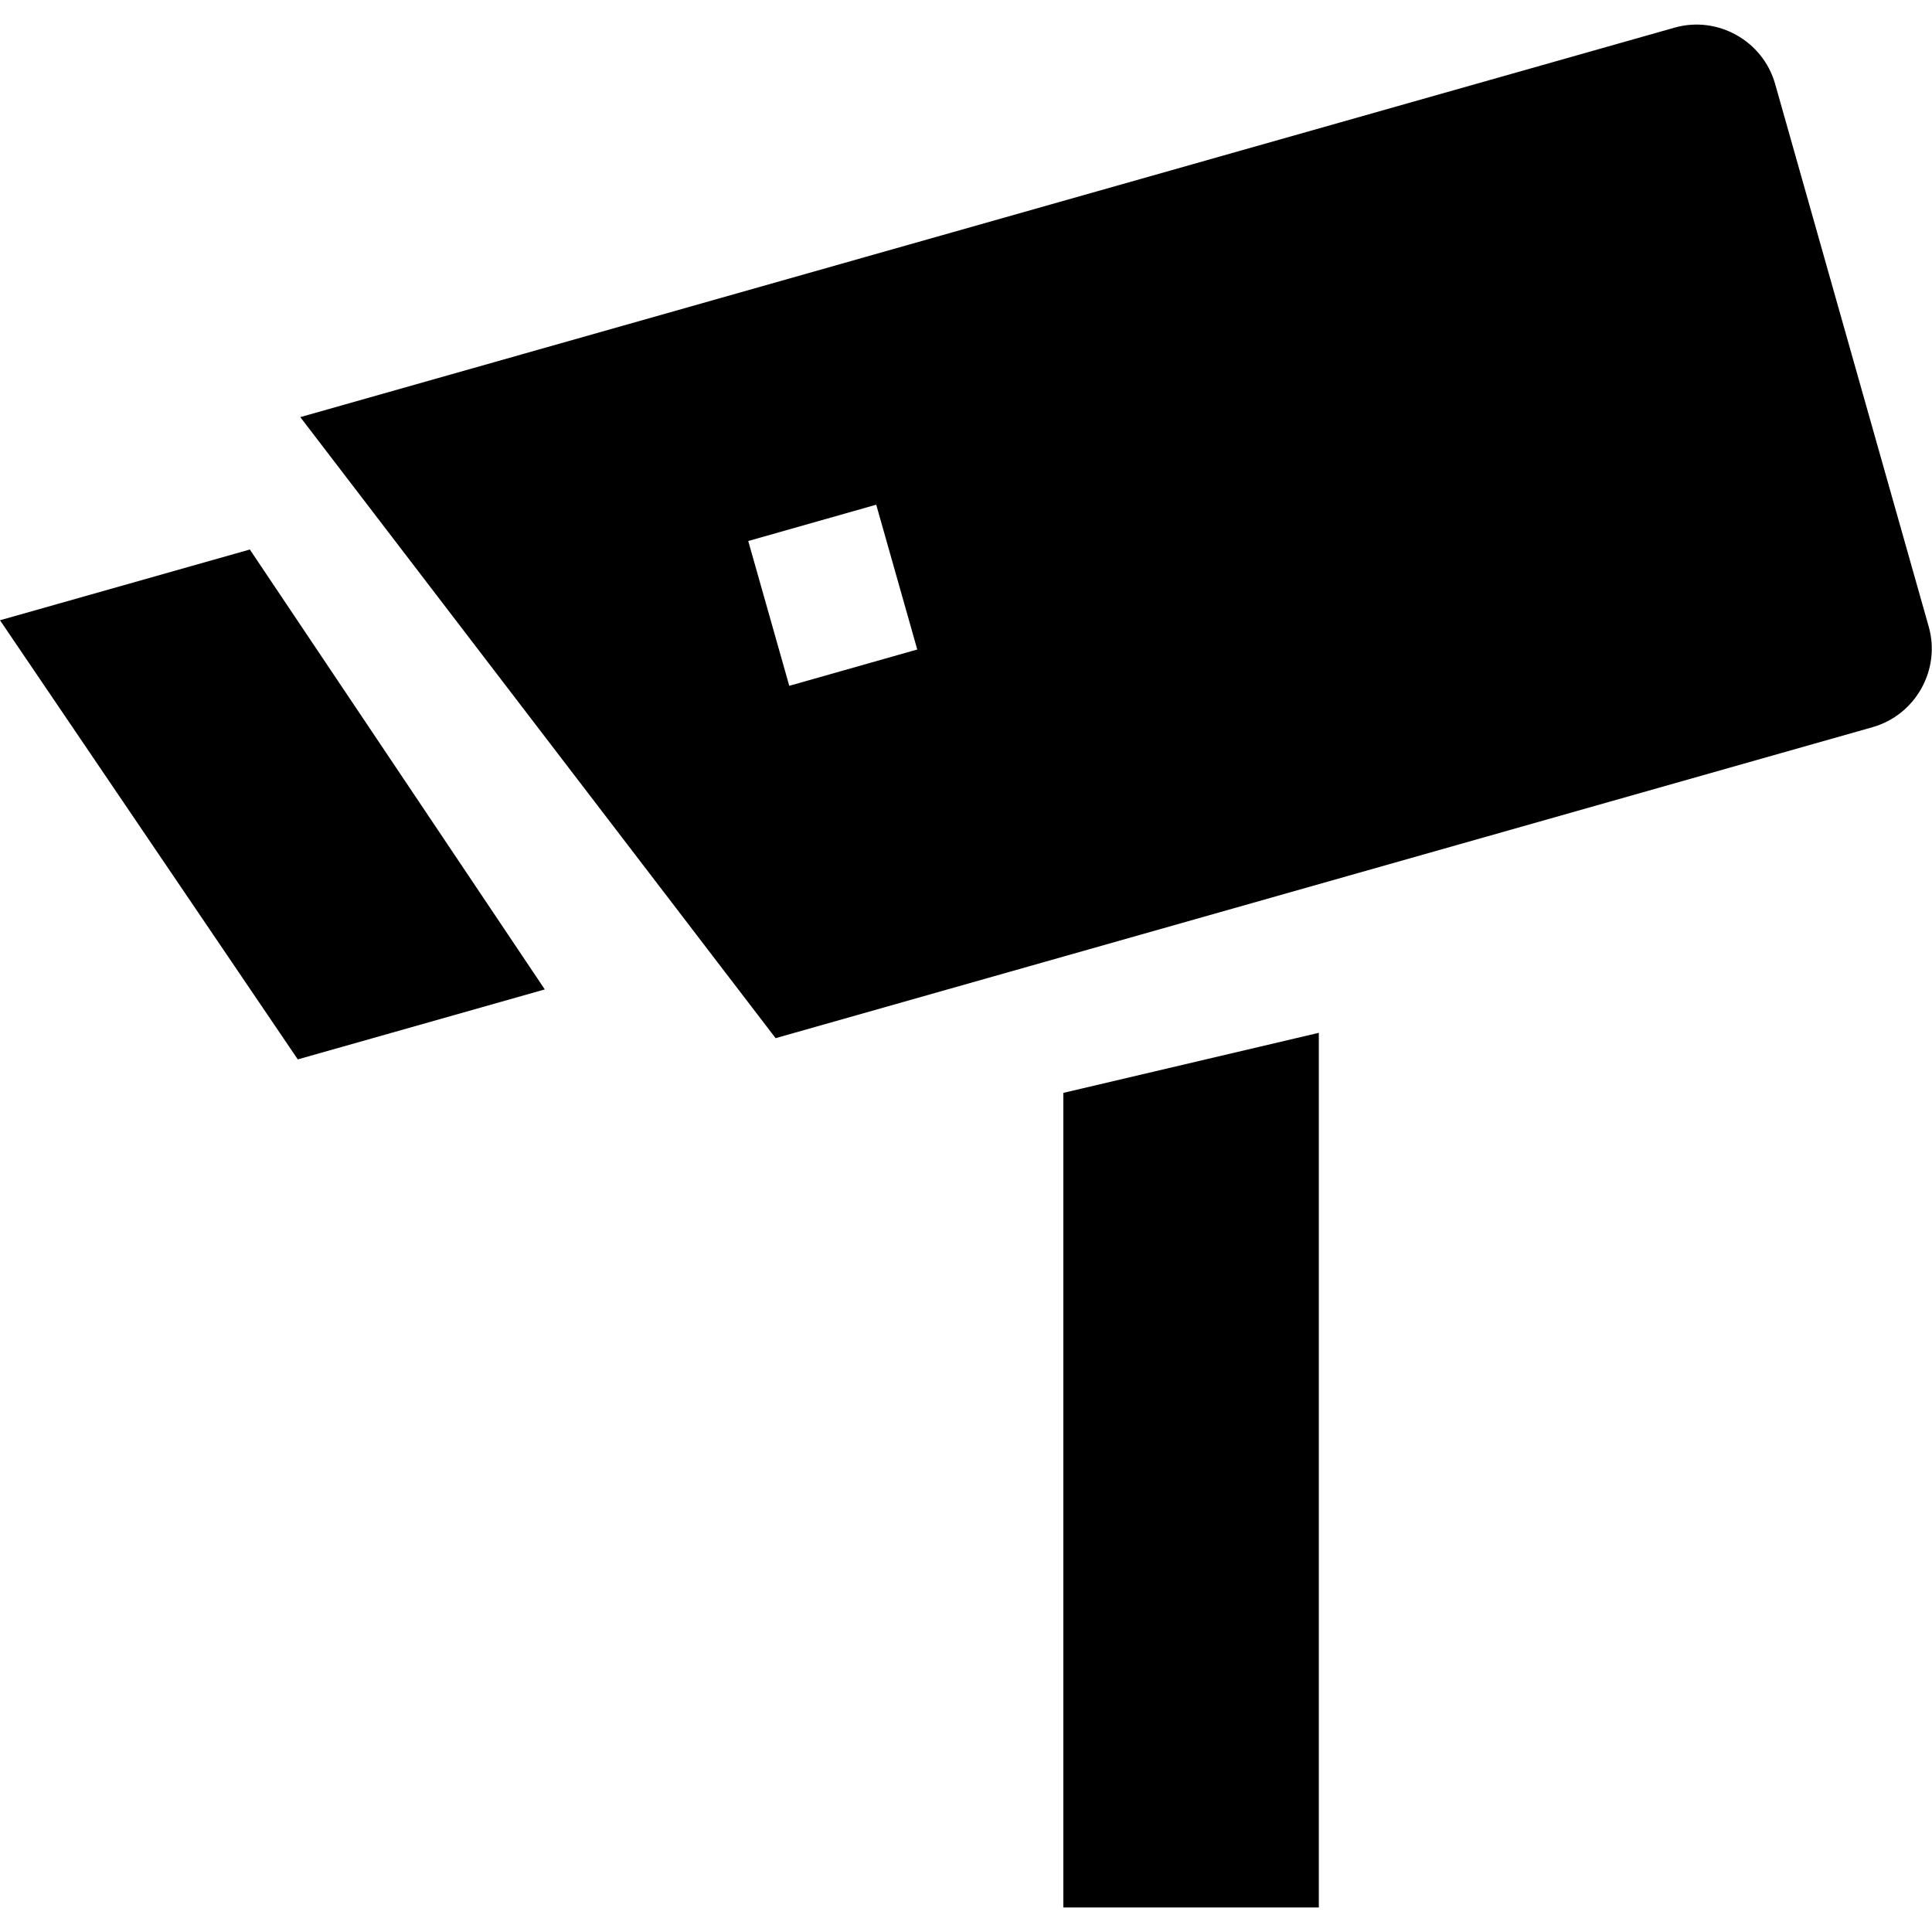 <?xml version="1.0" encoding="utf-8"?>

<!-- Скачано с сайта svg4.ru / Downloaded from svg4.ru -->
<svg fill="#000000" width="800px" height="800px" viewBox="0 -1.56 122.88 122.88" version="1.1" id="Layer_1" xmlns="http://www.w3.org/2000/svg" xmlns:xlink="http://www.w3.org/1999/xlink"  style="enable-background:new 0 0 122.88 119.76" xml:space="preserve">

<style type="text/css">.st0{fill-rule:evenodd;clip-rule:evenodd;}</style>

<g>

<path class="st0" d="M106.5,0.2L19.1,24.97l30.23,39.5l69.77-19.78c2.74-0.78,4.35-3.66,3.57-6.4L112.9,3.77 C112.12,1.03,109.24-0.58,106.5,0.2L106.5,0.2L106.5,0.2z M83.88,64.13l-16.25,3.82v51.81l16.25,0V64.13L83.88,64.13z M34.65,61.37 L15.89,33.39L0,37.89l18.94,27.93L34.65,61.37L34.65,61.37L34.65,61.37z M55.73,30.54l-8.14,2.31l2.61,9.21l8.14-2.31L55.73,30.54 L55.73,30.54L55.73,30.54z"/>

</g>

</svg>